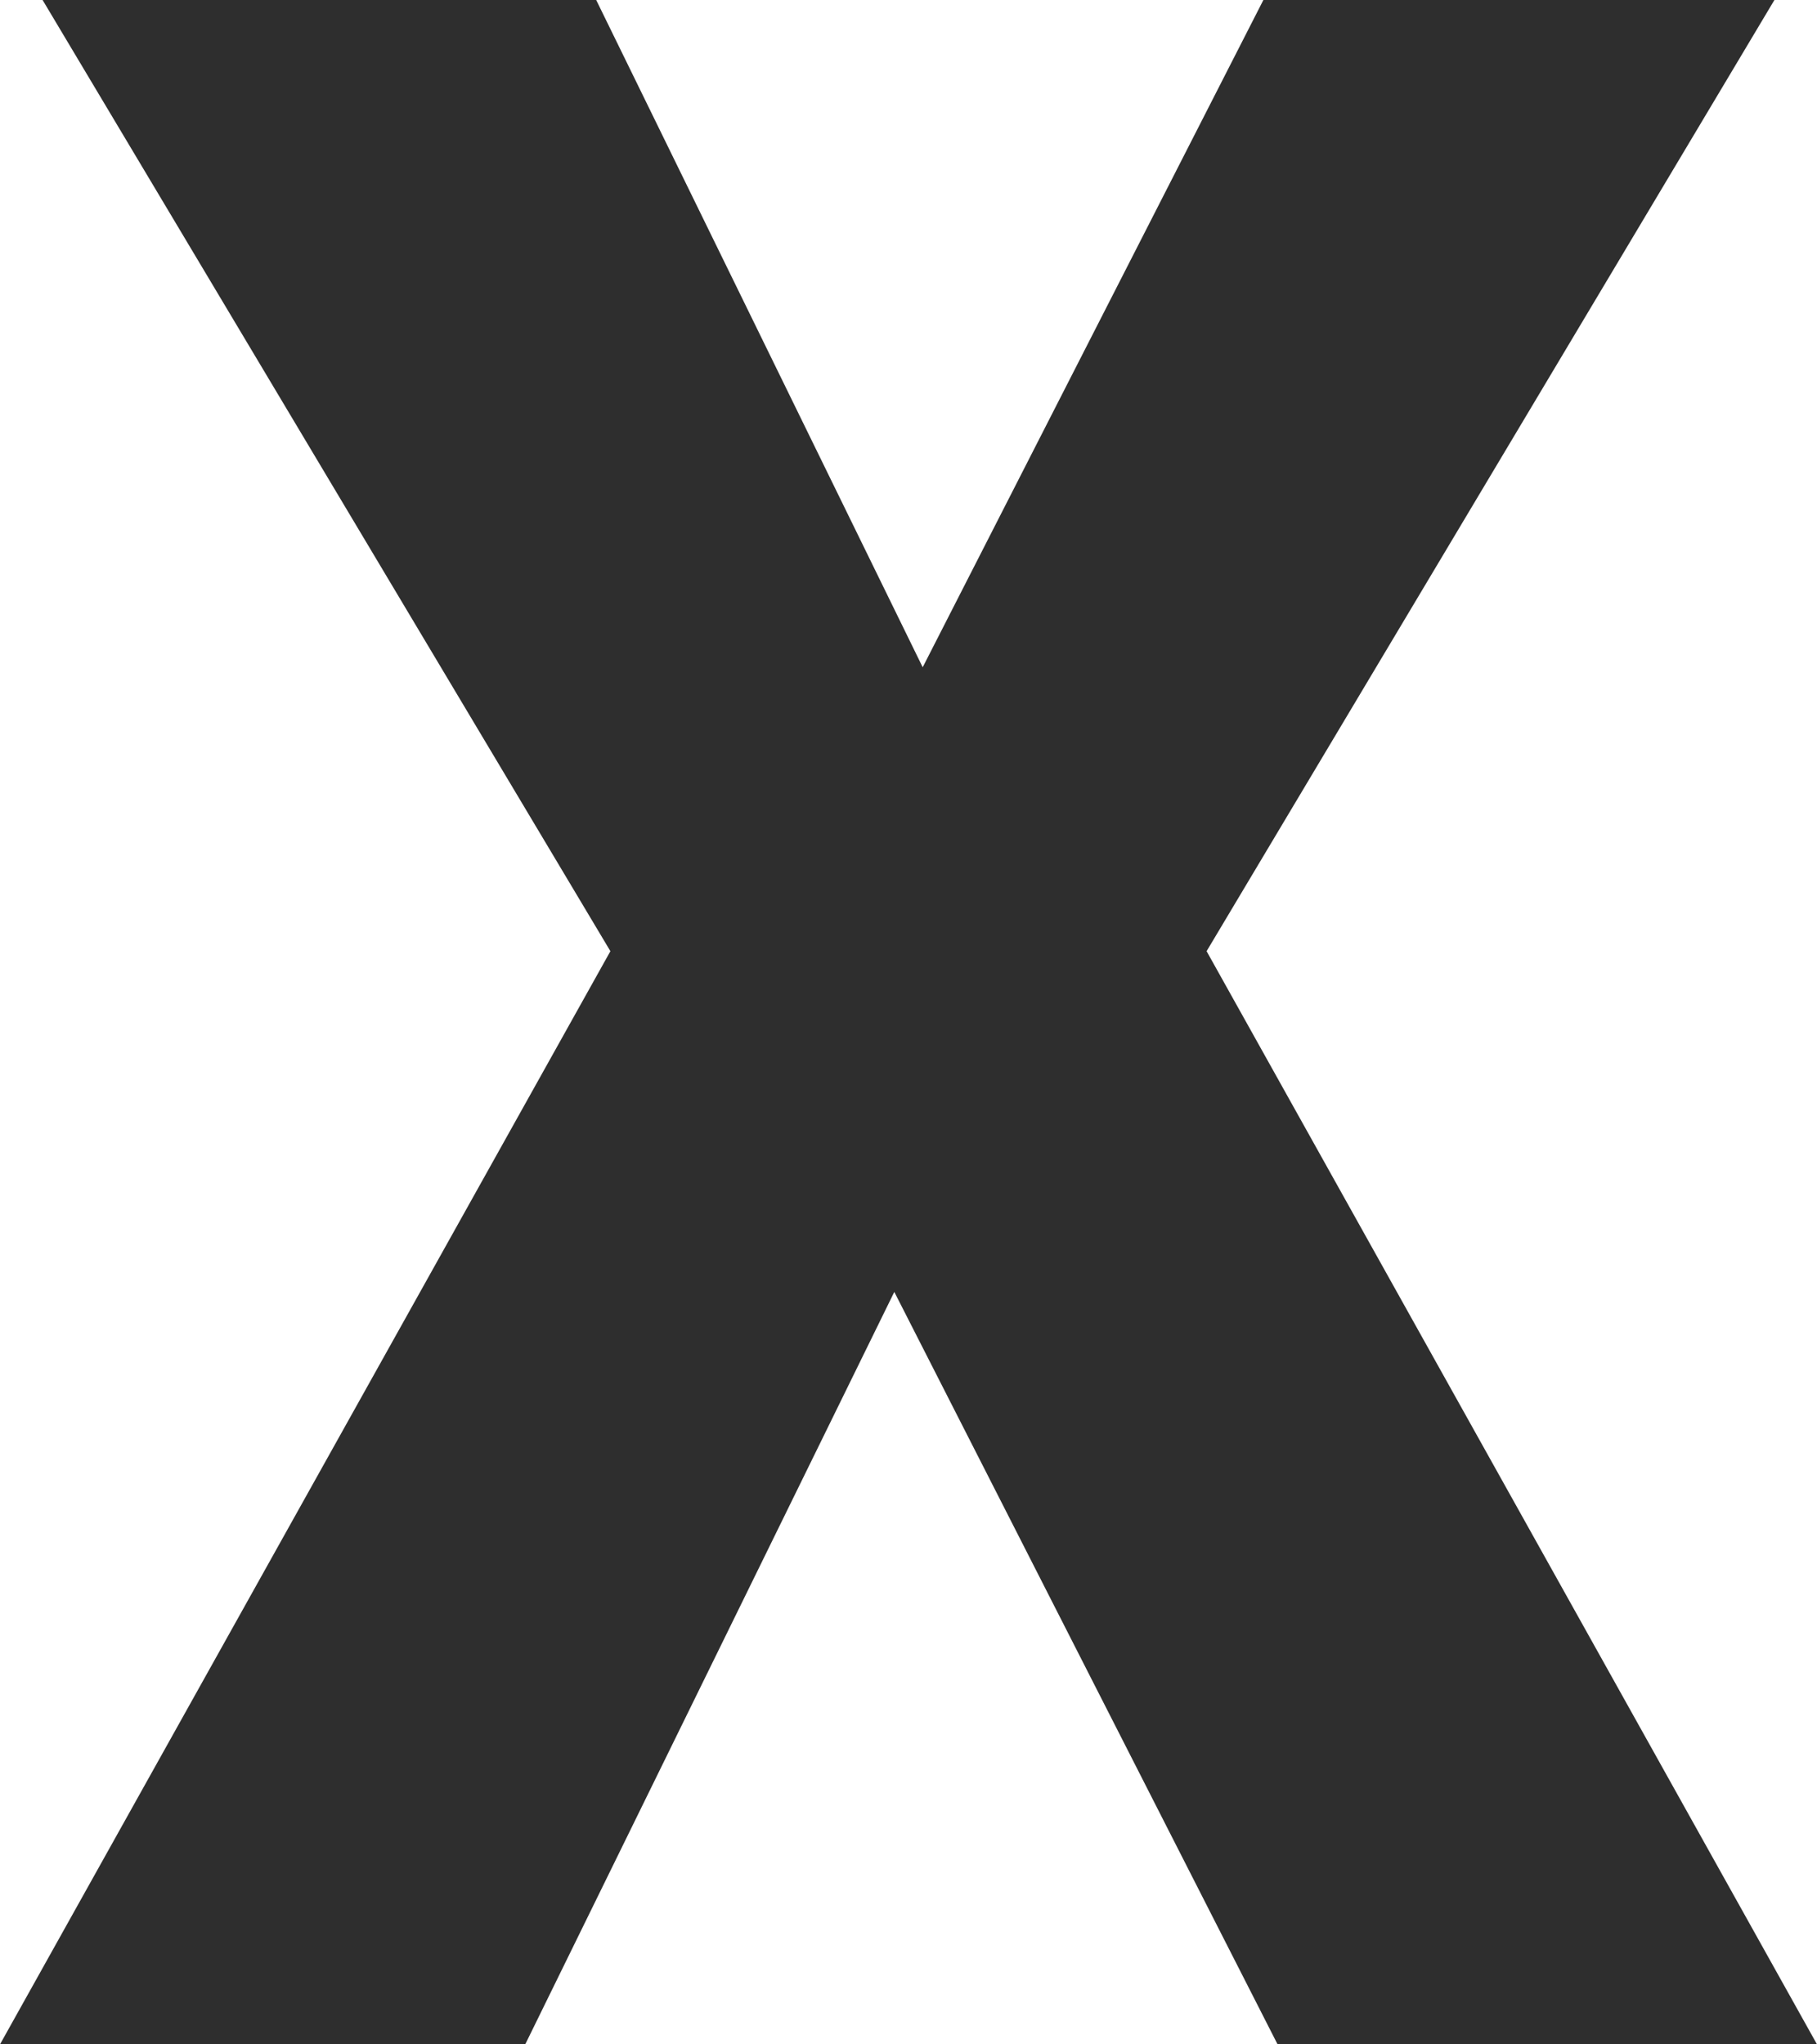 <?xml version="1.0" encoding="UTF-8" standalone="no"?>
<svg xmlns:xlink="http://www.w3.org/1999/xlink" height="7.2px" width="6.4px" xmlns="http://www.w3.org/2000/svg">
  <g transform="matrix(1.0, 0.0, 0.0, 1.0, 3.2, 3.6)">
    <path d="M-3.2 3.6 L-1.05 -0.25 -3.05 -3.6 -1.1 -3.6 0.05 -1.25 1.25 -3.6 3.05 -3.6 1.05 -0.25 3.2 3.6 1.3 3.6 -0.05 0.95 -1.35 3.6 -3.2 3.6" fill="#2e2e2e" fill-rule="evenodd" stroke="none"/>
  </g>
</svg>
